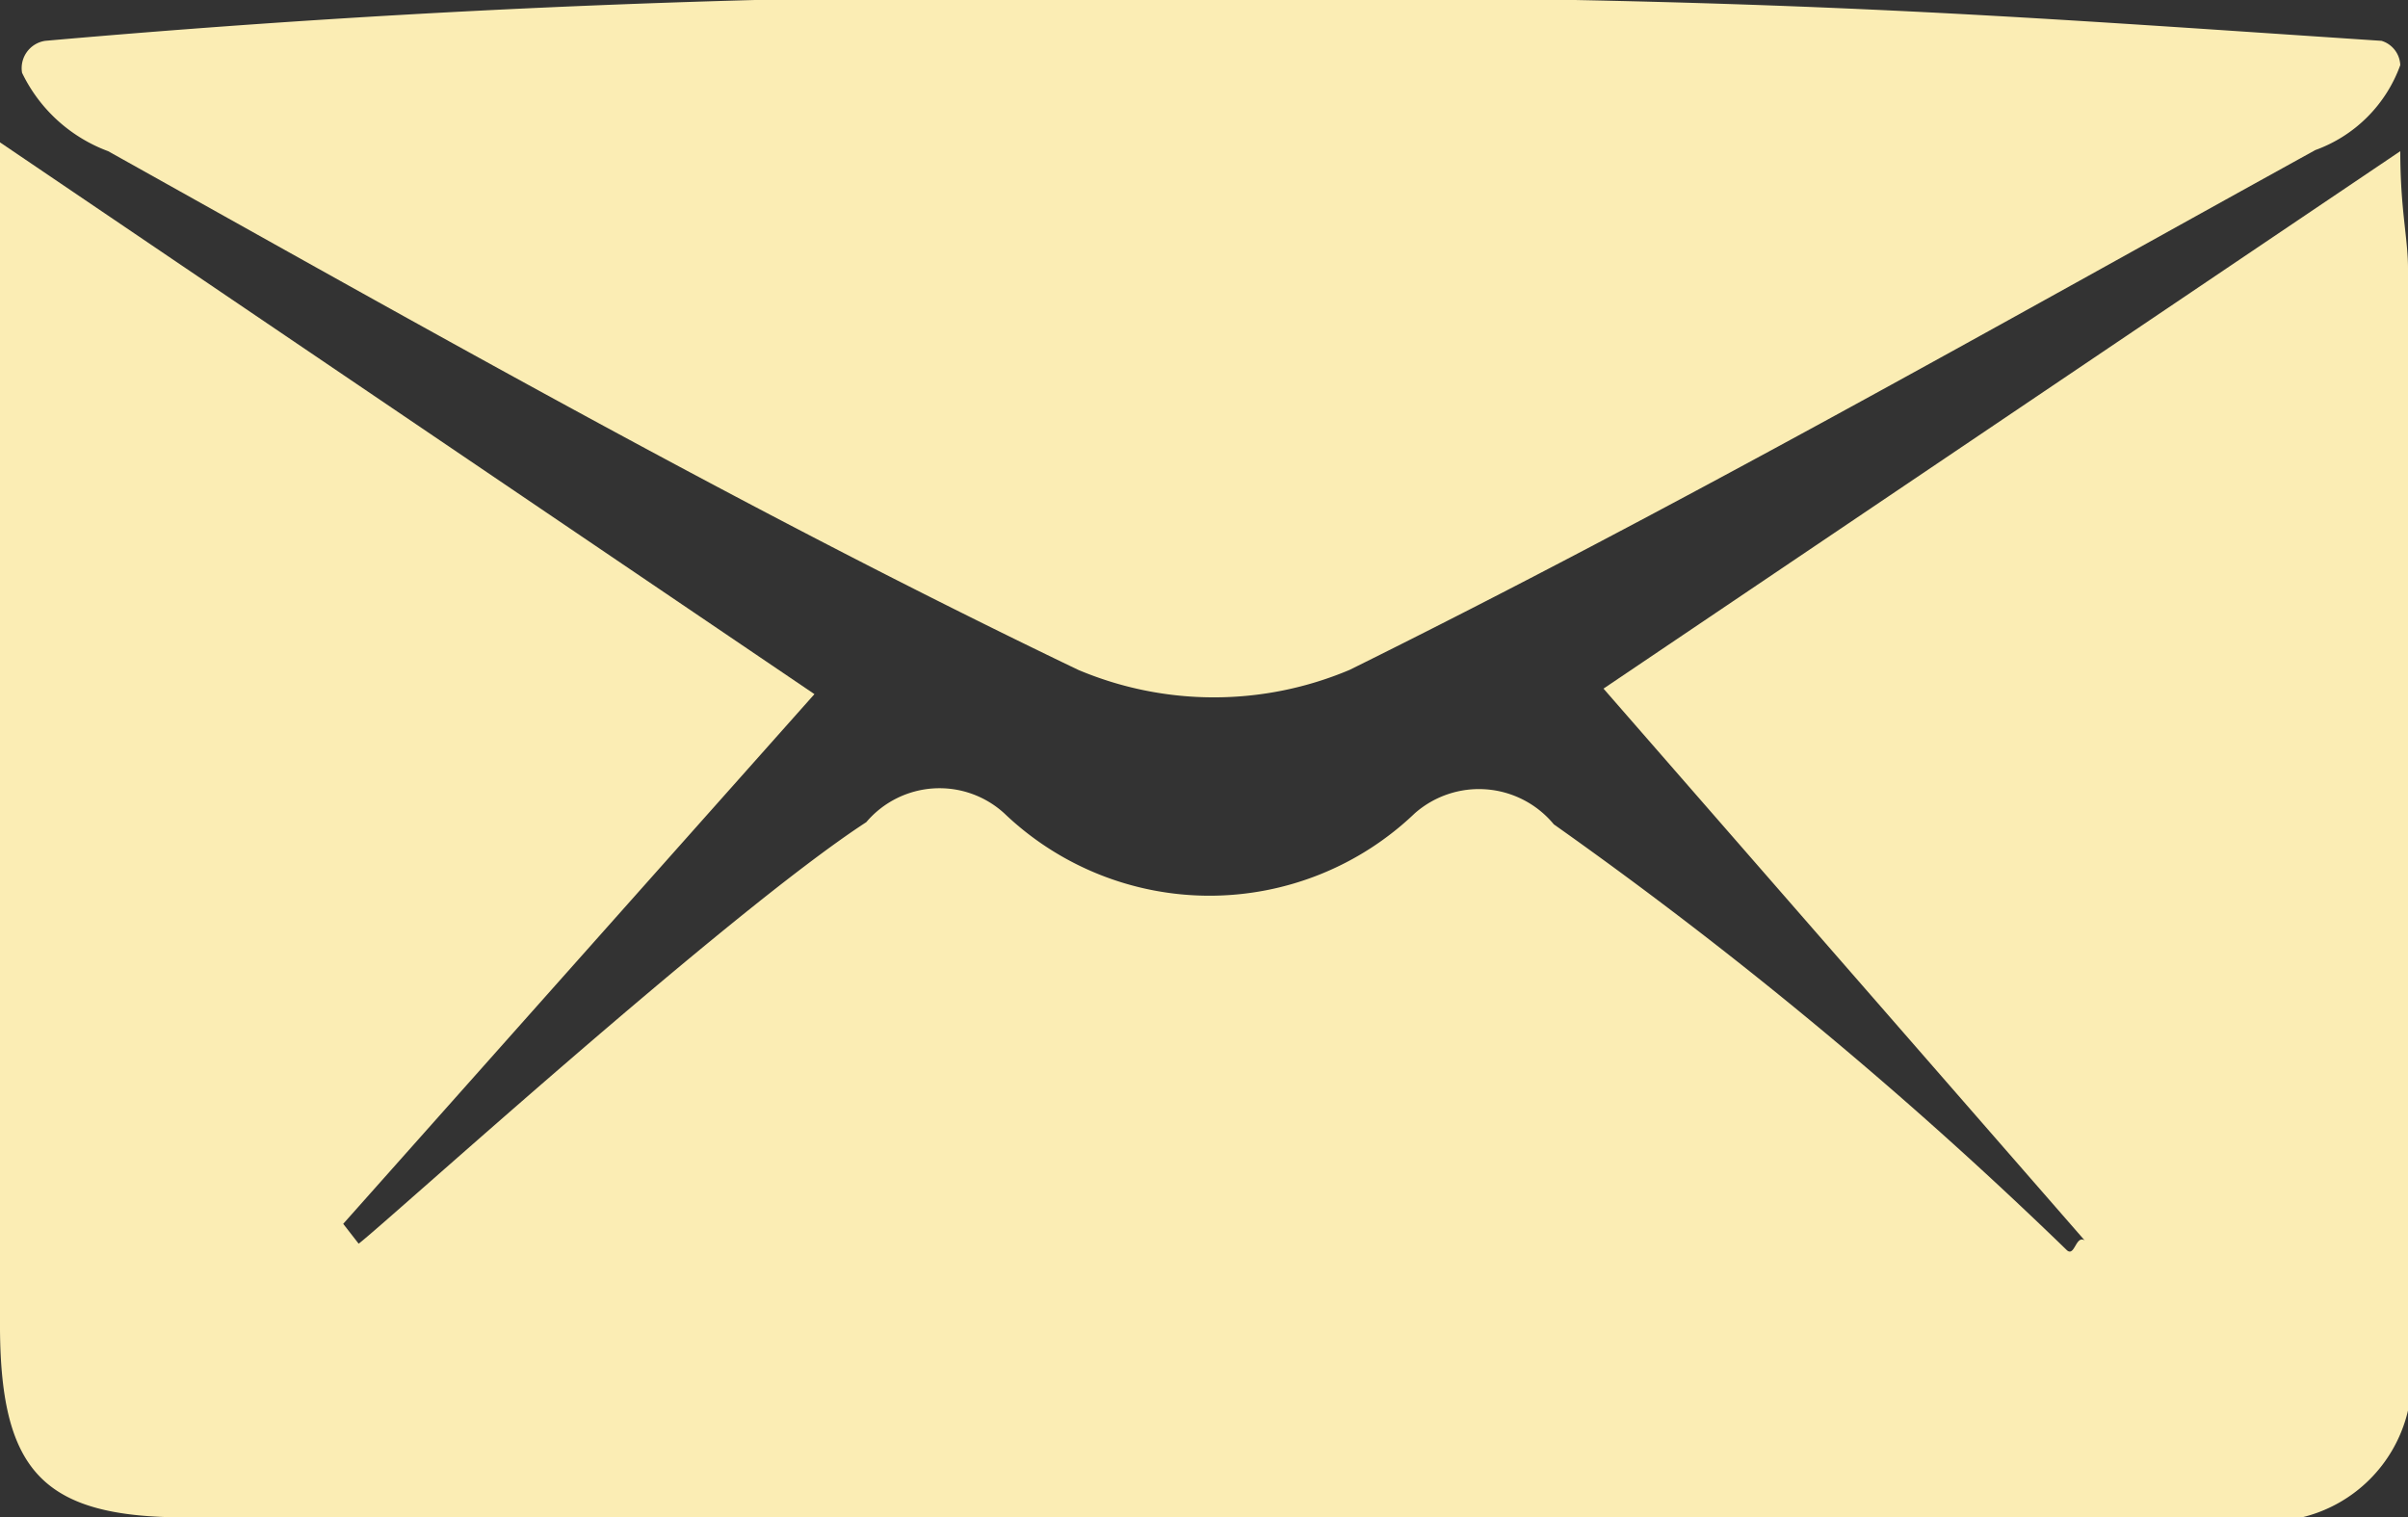 <svg id="Layer_1" data-name="Layer 1" xmlns="http://www.w3.org/2000/svg" width="21.82" height="13.75" viewBox="0 0 21.82 13.75"><rect x="0" y="0" width="21.82" height="13.75" fill="#333333" stroke="none"/><defs><style>.cls-1{fill:#fbedb4;}</style></defs><title>email-icon</title><path class="cls-1" d="M1.59,6.92l7.38,5L4.7,16.72,4.84,16.9c0.25-.19,3.34-3,4.6-3.82A0.87,0.87,0,0,1,10.69,13a2.69,2.69,0,0,0,3.72,0,0.88,0.88,0,0,1,1.26.1,39.08,39.08,0,0,1,4.65,3.86c0.07,0.06.08-.14,0.16-0.09l-4.36-5L23.34,7c0,0.53.07,0.79,0.07,1.06q0,4.88,0,9.76a1.3,1.3,0,0,1-1.57,1.56H3.27c-1.28,0-1.67-.41-1.68-1.7C1.59,14.21,1.59,10.75,1.59,6.92Z" transform="translate(-1.59 -5.63)"/><path class="cls-1" d="M2,6a105,105,0,0,1,10.51-.4c5.17,0,7.19.17,10.66,0.4a0.24,0.24,0,0,1,.17.22,1.28,1.28,0,0,1-.77.77c-2.9,1.6-5.78,3.24-8.75,4.71a3.16,3.16,0,0,1-2.46,0C8.36,10.26,5.47,8.62,2.57,7a1.41,1.41,0,0,1-.78-0.71A0.25,0.25,0,0,1,2,6Z" transform="translate(-1.59 -5.63)"/></svg>